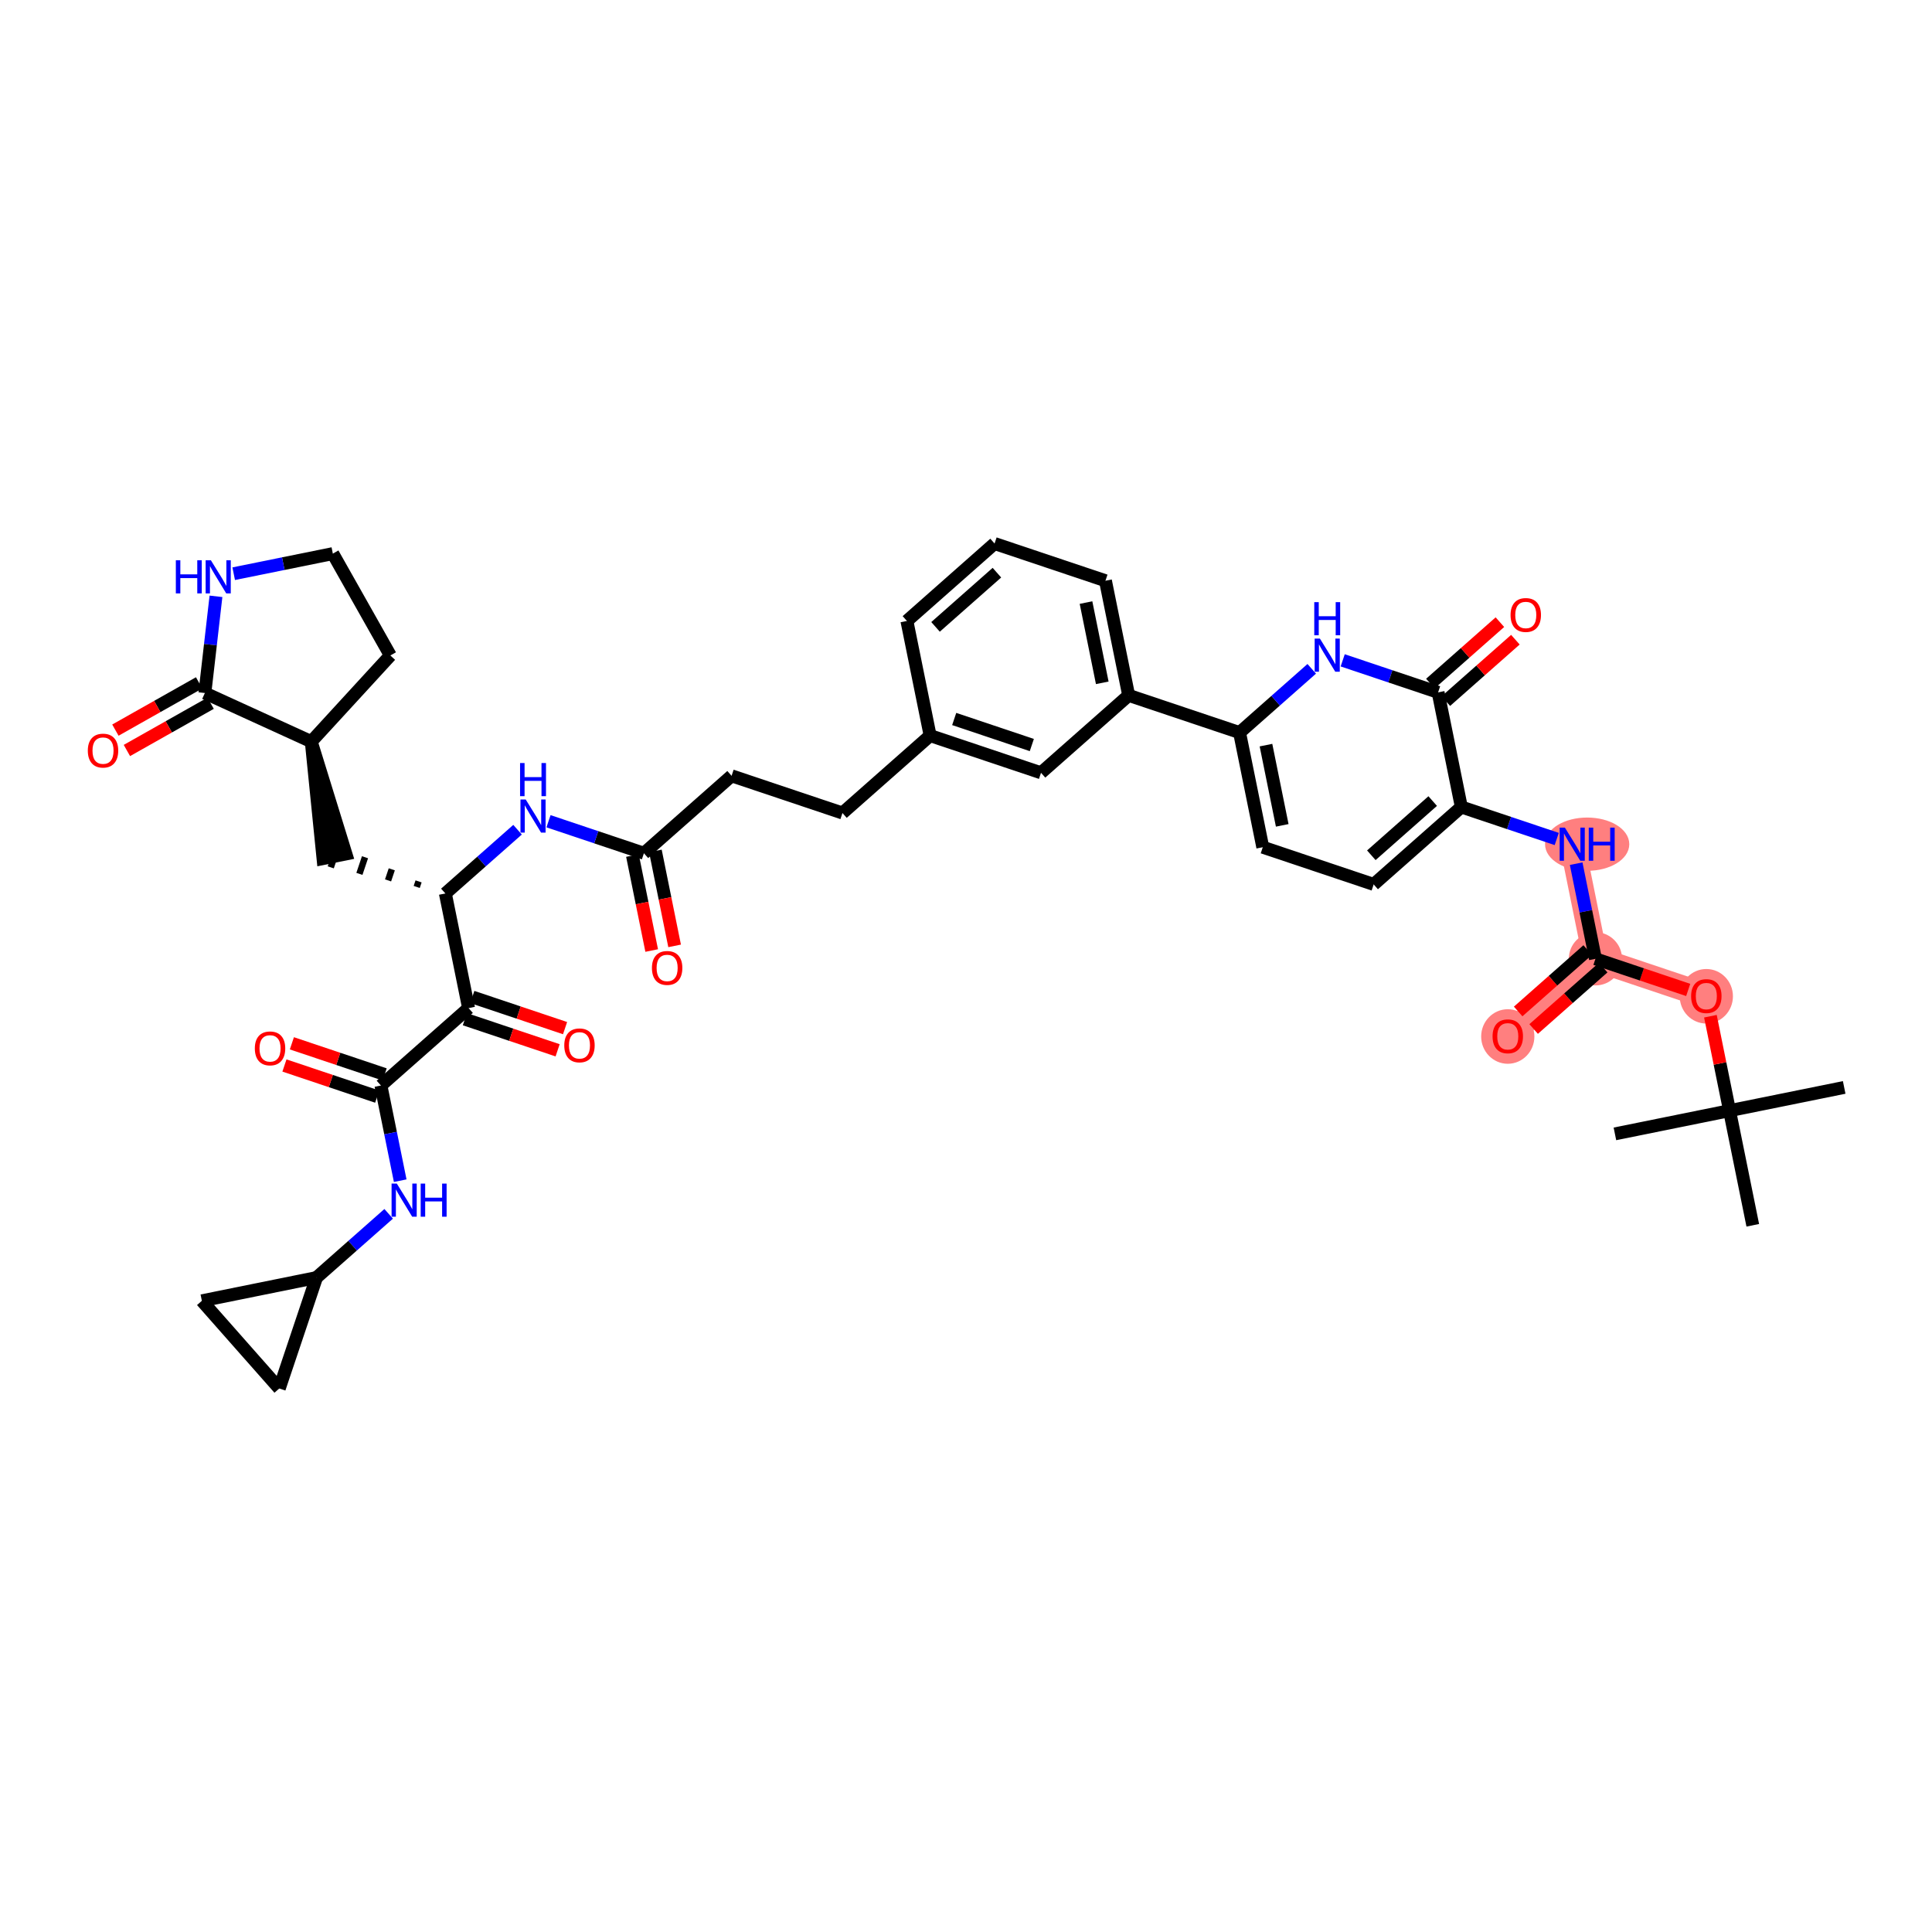 <?xml version='1.0' encoding='iso-8859-1'?>
<svg version='1.1' baseProfile='full'
              xmlns='http://www.w3.org/2000/svg'
                      xmlns:rdkit='http://www.rdkit.org/xml'
                      xmlns:xlink='http://www.w3.org/1999/xlink'
                  xml:space='preserve'
width='300px' height='300px' viewBox='0 0 300 300'>
<!-- END OF HEADER -->
<rect style='opacity:1.0;fill:#FFFFFF;stroke:none' width='300' height='300' x='0' y='0'> </rect>
<rect style='opacity:1.0;fill:#FFFFFF;stroke:none' width='300' height='300' x='0' y='0'> </rect>
<path d='M 264.958,154.662 L 247.739,148.885' style='fill:none;fill-rule:evenodd;stroke:#FF7F7F;stroke-width:3.9px;stroke-linecap:butt;stroke-linejoin:miter;stroke-opacity:1' />
<path d='M 247.739,148.885 L 234.127,160.908' style='fill:none;fill-rule:evenodd;stroke:#FF7F7F;stroke-width:3.9px;stroke-linecap:butt;stroke-linejoin:miter;stroke-opacity:1' />
<path d='M 247.739,148.885 L 244.133,131.085' style='fill:none;fill-rule:evenodd;stroke:#FF7F7F;stroke-width:3.9px;stroke-linecap:butt;stroke-linejoin:miter;stroke-opacity:1' />
<ellipse cx='264.958' cy='154.702' rx='3.632' ry='3.735'  style='fill:#FF7F7F;fill-rule:evenodd;stroke:#FF7F7F;stroke-width:1.0px;stroke-linecap:butt;stroke-linejoin:miter;stroke-opacity:1' />
<ellipse cx='247.739' cy='148.885' rx='3.632' ry='3.632'  style='fill:#FF7F7F;fill-rule:evenodd;stroke:#FF7F7F;stroke-width:1.0px;stroke-linecap:butt;stroke-linejoin:miter;stroke-opacity:1' />
<ellipse cx='234.127' cy='160.948' rx='3.632' ry='3.735'  style='fill:#FF7F7F;fill-rule:evenodd;stroke:#FF7F7F;stroke-width:1.0px;stroke-linecap:butt;stroke-linejoin:miter;stroke-opacity:1' />
<ellipse cx='246.454' cy='131.085' rx='6.041' ry='3.637'  style='fill:#FF7F7F;fill-rule:evenodd;stroke:#FF7F7F;stroke-width:1.0px;stroke-linecap:butt;stroke-linejoin:miter;stroke-opacity:1' />
<path class='bond-0 atom-0 atom-1' d='M 286.364,168.856 L 268.564,172.462' style='fill:none;fill-rule:evenodd;stroke:#000000;stroke-width:2.0px;stroke-linecap:butt;stroke-linejoin:miter;stroke-opacity:1' />
<path class='bond-1 atom-1 atom-2' d='M 268.564,172.462 L 250.764,176.068' style='fill:none;fill-rule:evenodd;stroke:#000000;stroke-width:2.0px;stroke-linecap:butt;stroke-linejoin:miter;stroke-opacity:1' />
<path class='bond-2 atom-1 atom-3' d='M 268.564,172.462 L 272.17,190.262' style='fill:none;fill-rule:evenodd;stroke:#000000;stroke-width:2.0px;stroke-linecap:butt;stroke-linejoin:miter;stroke-opacity:1' />
<path class='bond-3 atom-1 atom-4' d='M 268.564,172.462 L 267.078,165.13' style='fill:none;fill-rule:evenodd;stroke:#000000;stroke-width:2.0px;stroke-linecap:butt;stroke-linejoin:miter;stroke-opacity:1' />
<path class='bond-3 atom-1 atom-4' d='M 267.078,165.13 L 265.593,157.797' style='fill:none;fill-rule:evenodd;stroke:#FF0000;stroke-width:2.0px;stroke-linecap:butt;stroke-linejoin:miter;stroke-opacity:1' />
<path class='bond-4 atom-4 atom-5' d='M 262.143,153.718 L 254.941,151.301' style='fill:none;fill-rule:evenodd;stroke:#FF0000;stroke-width:2.0px;stroke-linecap:butt;stroke-linejoin:miter;stroke-opacity:1' />
<path class='bond-4 atom-4 atom-5' d='M 254.941,151.301 L 247.739,148.885' style='fill:none;fill-rule:evenodd;stroke:#000000;stroke-width:2.0px;stroke-linecap:butt;stroke-linejoin:miter;stroke-opacity:1' />
<path class='bond-5 atom-5 atom-6' d='M 246.537,147.524 L 241.138,152.292' style='fill:none;fill-rule:evenodd;stroke:#000000;stroke-width:2.0px;stroke-linecap:butt;stroke-linejoin:miter;stroke-opacity:1' />
<path class='bond-5 atom-5 atom-6' d='M 241.138,152.292 L 235.74,157.06' style='fill:none;fill-rule:evenodd;stroke:#FF0000;stroke-width:2.0px;stroke-linecap:butt;stroke-linejoin:miter;stroke-opacity:1' />
<path class='bond-5 atom-5 atom-6' d='M 248.942,150.246 L 243.543,155.014' style='fill:none;fill-rule:evenodd;stroke:#000000;stroke-width:2.0px;stroke-linecap:butt;stroke-linejoin:miter;stroke-opacity:1' />
<path class='bond-5 atom-5 atom-6' d='M 243.543,155.014 L 238.144,159.783' style='fill:none;fill-rule:evenodd;stroke:#FF0000;stroke-width:2.0px;stroke-linecap:butt;stroke-linejoin:miter;stroke-opacity:1' />
<path class='bond-6 atom-5 atom-7' d='M 247.739,148.885 L 246.243,141.498' style='fill:none;fill-rule:evenodd;stroke:#000000;stroke-width:2.0px;stroke-linecap:butt;stroke-linejoin:miter;stroke-opacity:1' />
<path class='bond-6 atom-5 atom-7' d='M 246.243,141.498 L 244.746,134.111' style='fill:none;fill-rule:evenodd;stroke:#0000FF;stroke-width:2.0px;stroke-linecap:butt;stroke-linejoin:miter;stroke-opacity:1' />
<path class='bond-7 atom-7 atom-8' d='M 241.729,130.278 L 234.322,127.793' style='fill:none;fill-rule:evenodd;stroke:#0000FF;stroke-width:2.0px;stroke-linecap:butt;stroke-linejoin:miter;stroke-opacity:1' />
<path class='bond-7 atom-7 atom-8' d='M 234.322,127.793 L 226.915,125.308' style='fill:none;fill-rule:evenodd;stroke:#000000;stroke-width:2.0px;stroke-linecap:butt;stroke-linejoin:miter;stroke-opacity:1' />
<path class='bond-8 atom-8 atom-9' d='M 226.915,125.308 L 213.303,137.331' style='fill:none;fill-rule:evenodd;stroke:#000000;stroke-width:2.0px;stroke-linecap:butt;stroke-linejoin:miter;stroke-opacity:1' />
<path class='bond-8 atom-8 atom-9' d='M 222.469,124.389 L 212.94,132.805' style='fill:none;fill-rule:evenodd;stroke:#000000;stroke-width:2.0px;stroke-linecap:butt;stroke-linejoin:miter;stroke-opacity:1' />
<path class='bond-41 atom-40 atom-8' d='M 223.309,107.508 L 226.915,125.308' style='fill:none;fill-rule:evenodd;stroke:#000000;stroke-width:2.0px;stroke-linecap:butt;stroke-linejoin:miter;stroke-opacity:1' />
<path class='bond-9 atom-9 atom-10' d='M 213.303,137.331 L 196.084,131.554' style='fill:none;fill-rule:evenodd;stroke:#000000;stroke-width:2.0px;stroke-linecap:butt;stroke-linejoin:miter;stroke-opacity:1' />
<path class='bond-10 atom-10 atom-11' d='M 196.084,131.554 L 192.479,113.754' style='fill:none;fill-rule:evenodd;stroke:#000000;stroke-width:2.0px;stroke-linecap:butt;stroke-linejoin:miter;stroke-opacity:1' />
<path class='bond-10 atom-10 atom-11' d='M 199.104,128.162 L 196.579,115.702' style='fill:none;fill-rule:evenodd;stroke:#000000;stroke-width:2.0px;stroke-linecap:butt;stroke-linejoin:miter;stroke-opacity:1' />
<path class='bond-11 atom-11 atom-12' d='M 192.479,113.754 L 175.26,107.976' style='fill:none;fill-rule:evenodd;stroke:#000000;stroke-width:2.0px;stroke-linecap:butt;stroke-linejoin:miter;stroke-opacity:1' />
<path class='bond-38 atom-11 atom-39' d='M 192.479,113.754 L 198.082,108.804' style='fill:none;fill-rule:evenodd;stroke:#000000;stroke-width:2.0px;stroke-linecap:butt;stroke-linejoin:miter;stroke-opacity:1' />
<path class='bond-38 atom-11 atom-39' d='M 198.082,108.804 L 203.686,103.854' style='fill:none;fill-rule:evenodd;stroke:#0000FF;stroke-width:2.0px;stroke-linecap:butt;stroke-linejoin:miter;stroke-opacity:1' />
<path class='bond-12 atom-12 atom-13' d='M 175.26,107.976 L 171.654,90.176' style='fill:none;fill-rule:evenodd;stroke:#000000;stroke-width:2.0px;stroke-linecap:butt;stroke-linejoin:miter;stroke-opacity:1' />
<path class='bond-12 atom-12 atom-13' d='M 171.159,106.028 L 168.635,93.568' style='fill:none;fill-rule:evenodd;stroke:#000000;stroke-width:2.0px;stroke-linecap:butt;stroke-linejoin:miter;stroke-opacity:1' />
<path class='bond-42 atom-38 atom-12' d='M 161.648,119.999 L 175.26,107.976' style='fill:none;fill-rule:evenodd;stroke:#000000;stroke-width:2.0px;stroke-linecap:butt;stroke-linejoin:miter;stroke-opacity:1' />
<path class='bond-13 atom-13 atom-14' d='M 171.654,90.176 L 154.436,84.399' style='fill:none;fill-rule:evenodd;stroke:#000000;stroke-width:2.0px;stroke-linecap:butt;stroke-linejoin:miter;stroke-opacity:1' />
<path class='bond-14 atom-14 atom-15' d='M 154.436,84.399 L 140.824,96.422' style='fill:none;fill-rule:evenodd;stroke:#000000;stroke-width:2.0px;stroke-linecap:butt;stroke-linejoin:miter;stroke-opacity:1' />
<path class='bond-14 atom-14 atom-15' d='M 154.799,88.925 L 145.27,97.341' style='fill:none;fill-rule:evenodd;stroke:#000000;stroke-width:2.0px;stroke-linecap:butt;stroke-linejoin:miter;stroke-opacity:1' />
<path class='bond-15 atom-15 atom-16' d='M 140.824,96.422 L 144.43,114.222' style='fill:none;fill-rule:evenodd;stroke:#000000;stroke-width:2.0px;stroke-linecap:butt;stroke-linejoin:miter;stroke-opacity:1' />
<path class='bond-16 atom-16 atom-17' d='M 144.43,114.222 L 130.817,126.245' style='fill:none;fill-rule:evenodd;stroke:#000000;stroke-width:2.0px;stroke-linecap:butt;stroke-linejoin:miter;stroke-opacity:1' />
<path class='bond-37 atom-16 atom-38' d='M 144.43,114.222 L 161.648,119.999' style='fill:none;fill-rule:evenodd;stroke:#000000;stroke-width:2.0px;stroke-linecap:butt;stroke-linejoin:miter;stroke-opacity:1' />
<path class='bond-37 atom-16 atom-38' d='M 148.168,111.645 L 160.221,115.689' style='fill:none;fill-rule:evenodd;stroke:#000000;stroke-width:2.0px;stroke-linecap:butt;stroke-linejoin:miter;stroke-opacity:1' />
<path class='bond-17 atom-17 atom-18' d='M 130.817,126.245 L 113.599,120.468' style='fill:none;fill-rule:evenodd;stroke:#000000;stroke-width:2.0px;stroke-linecap:butt;stroke-linejoin:miter;stroke-opacity:1' />
<path class='bond-18 atom-18 atom-19' d='M 113.599,120.468 L 99.987,132.491' style='fill:none;fill-rule:evenodd;stroke:#000000;stroke-width:2.0px;stroke-linecap:butt;stroke-linejoin:miter;stroke-opacity:1' />
<path class='bond-19 atom-19 atom-20' d='M 98.207,132.851 L 99.7,140.224' style='fill:none;fill-rule:evenodd;stroke:#000000;stroke-width:2.0px;stroke-linecap:butt;stroke-linejoin:miter;stroke-opacity:1' />
<path class='bond-19 atom-19 atom-20' d='M 99.7,140.224 L 101.194,147.597' style='fill:none;fill-rule:evenodd;stroke:#FF0000;stroke-width:2.0px;stroke-linecap:butt;stroke-linejoin:miter;stroke-opacity:1' />
<path class='bond-19 atom-19 atom-20' d='M 101.767,132.13 L 103.26,139.503' style='fill:none;fill-rule:evenodd;stroke:#000000;stroke-width:2.0px;stroke-linecap:butt;stroke-linejoin:miter;stroke-opacity:1' />
<path class='bond-19 atom-19 atom-20' d='M 103.26,139.503 L 104.754,146.875' style='fill:none;fill-rule:evenodd;stroke:#FF0000;stroke-width:2.0px;stroke-linecap:butt;stroke-linejoin:miter;stroke-opacity:1' />
<path class='bond-20 atom-19 atom-21' d='M 99.987,132.491 L 92.58,130.006' style='fill:none;fill-rule:evenodd;stroke:#000000;stroke-width:2.0px;stroke-linecap:butt;stroke-linejoin:miter;stroke-opacity:1' />
<path class='bond-20 atom-19 atom-21' d='M 92.58,130.006 L 85.173,127.521' style='fill:none;fill-rule:evenodd;stroke:#0000FF;stroke-width:2.0px;stroke-linecap:butt;stroke-linejoin:miter;stroke-opacity:1' />
<path class='bond-21 atom-21 atom-22' d='M 80.364,128.838 L 74.76,133.787' style='fill:none;fill-rule:evenodd;stroke:#0000FF;stroke-width:2.0px;stroke-linecap:butt;stroke-linejoin:miter;stroke-opacity:1' />
<path class='bond-21 atom-21 atom-22' d='M 74.76,133.787 L 69.156,138.737' style='fill:none;fill-rule:evenodd;stroke:#000000;stroke-width:2.0px;stroke-linecap:butt;stroke-linejoin:miter;stroke-opacity:1' />
<path class='bond-22 atom-22 atom-23' d='M 64.996,136.862 L 64.707,137.723' style='fill:none;fill-rule:evenodd;stroke:#000000;stroke-width:1.0px;stroke-linecap:butt;stroke-linejoin:miter;stroke-opacity:1' />
<path class='bond-22 atom-22 atom-23' d='M 60.836,134.987 L 60.258,136.709' style='fill:none;fill-rule:evenodd;stroke:#000000;stroke-width:1.0px;stroke-linecap:butt;stroke-linejoin:miter;stroke-opacity:1' />
<path class='bond-22 atom-22 atom-23' d='M 56.676,133.112 L 55.809,135.695' style='fill:none;fill-rule:evenodd;stroke:#000000;stroke-width:1.0px;stroke-linecap:butt;stroke-linejoin:miter;stroke-opacity:1' />
<path class='bond-22 atom-22 atom-23' d='M 52.516,131.238 L 51.36,134.681' style='fill:none;fill-rule:evenodd;stroke:#000000;stroke-width:1.0px;stroke-linecap:butt;stroke-linejoin:miter;stroke-opacity:1' />
<path class='bond-29 atom-22 atom-30' d='M 69.156,138.737 L 72.762,156.537' style='fill:none;fill-rule:evenodd;stroke:#000000;stroke-width:2.0px;stroke-linecap:butt;stroke-linejoin:miter;stroke-opacity:1' />
<path class='bond-23 atom-24 atom-23' d='M 48.332,115.159 L 50.158,133.32 L 53.718,132.599 Z' style='fill:#000000;fill-rule:evenodd;fill-opacity:1;stroke:#000000;stroke-width:2.0px;stroke-linecap:butt;stroke-linejoin:miter;stroke-opacity:1;' />
<path class='bond-24 atom-24 atom-25' d='M 48.332,115.159 L 60.613,101.78' style='fill:none;fill-rule:evenodd;stroke:#000000;stroke-width:2.0px;stroke-linecap:butt;stroke-linejoin:miter;stroke-opacity:1' />
<path class='bond-43 atom-28 atom-24' d='M 31.812,107.614 L 48.332,115.159' style='fill:none;fill-rule:evenodd;stroke:#000000;stroke-width:2.0px;stroke-linecap:butt;stroke-linejoin:miter;stroke-opacity:1' />
<path class='bond-25 atom-25 atom-26' d='M 60.613,101.78 L 51.683,85.965' style='fill:none;fill-rule:evenodd;stroke:#000000;stroke-width:2.0px;stroke-linecap:butt;stroke-linejoin:miter;stroke-opacity:1' />
<path class='bond-26 atom-26 atom-27' d='M 51.683,85.965 L 43.985,87.524' style='fill:none;fill-rule:evenodd;stroke:#000000;stroke-width:2.0px;stroke-linecap:butt;stroke-linejoin:miter;stroke-opacity:1' />
<path class='bond-26 atom-26 atom-27' d='M 43.985,87.524 L 36.288,89.084' style='fill:none;fill-rule:evenodd;stroke:#0000FF;stroke-width:2.0px;stroke-linecap:butt;stroke-linejoin:miter;stroke-opacity:1' />
<path class='bond-27 atom-27 atom-28' d='M 33.536,92.597 L 32.674,100.105' style='fill:none;fill-rule:evenodd;stroke:#0000FF;stroke-width:2.0px;stroke-linecap:butt;stroke-linejoin:miter;stroke-opacity:1' />
<path class='bond-27 atom-27 atom-28' d='M 32.674,100.105 L 31.812,107.614' style='fill:none;fill-rule:evenodd;stroke:#000000;stroke-width:2.0px;stroke-linecap:butt;stroke-linejoin:miter;stroke-opacity:1' />
<path class='bond-28 atom-28 atom-29' d='M 30.919,106.033 L 24.419,109.703' style='fill:none;fill-rule:evenodd;stroke:#000000;stroke-width:2.0px;stroke-linecap:butt;stroke-linejoin:miter;stroke-opacity:1' />
<path class='bond-28 atom-28 atom-29' d='M 24.419,109.703 L 17.919,113.373' style='fill:none;fill-rule:evenodd;stroke:#FF0000;stroke-width:2.0px;stroke-linecap:butt;stroke-linejoin:miter;stroke-opacity:1' />
<path class='bond-28 atom-28 atom-29' d='M 32.705,109.196 L 26.205,112.866' style='fill:none;fill-rule:evenodd;stroke:#000000;stroke-width:2.0px;stroke-linecap:butt;stroke-linejoin:miter;stroke-opacity:1' />
<path class='bond-28 atom-28 atom-29' d='M 26.205,112.866 L 19.705,116.536' style='fill:none;fill-rule:evenodd;stroke:#FF0000;stroke-width:2.0px;stroke-linecap:butt;stroke-linejoin:miter;stroke-opacity:1' />
<path class='bond-30 atom-30 atom-31' d='M 72.184,158.258 L 79.386,160.675' style='fill:none;fill-rule:evenodd;stroke:#000000;stroke-width:2.0px;stroke-linecap:butt;stroke-linejoin:miter;stroke-opacity:1' />
<path class='bond-30 atom-30 atom-31' d='M 79.386,160.675 L 86.588,163.091' style='fill:none;fill-rule:evenodd;stroke:#FF0000;stroke-width:2.0px;stroke-linecap:butt;stroke-linejoin:miter;stroke-opacity:1' />
<path class='bond-30 atom-30 atom-31' d='M 73.34,154.815 L 80.542,157.231' style='fill:none;fill-rule:evenodd;stroke:#000000;stroke-width:2.0px;stroke-linecap:butt;stroke-linejoin:miter;stroke-opacity:1' />
<path class='bond-30 atom-30 atom-31' d='M 80.542,157.231 L 87.743,159.647' style='fill:none;fill-rule:evenodd;stroke:#FF0000;stroke-width:2.0px;stroke-linecap:butt;stroke-linejoin:miter;stroke-opacity:1' />
<path class='bond-31 atom-30 atom-32' d='M 72.762,156.537 L 59.15,168.56' style='fill:none;fill-rule:evenodd;stroke:#000000;stroke-width:2.0px;stroke-linecap:butt;stroke-linejoin:miter;stroke-opacity:1' />
<path class='bond-32 atom-32 atom-33' d='M 59.728,166.838 L 52.526,164.421' style='fill:none;fill-rule:evenodd;stroke:#000000;stroke-width:2.0px;stroke-linecap:butt;stroke-linejoin:miter;stroke-opacity:1' />
<path class='bond-32 atom-32 atom-33' d='M 52.526,164.421 L 45.324,162.005' style='fill:none;fill-rule:evenodd;stroke:#FF0000;stroke-width:2.0px;stroke-linecap:butt;stroke-linejoin:miter;stroke-opacity:1' />
<path class='bond-32 atom-32 atom-33' d='M 58.572,170.281 L 51.371,167.865' style='fill:none;fill-rule:evenodd;stroke:#000000;stroke-width:2.0px;stroke-linecap:butt;stroke-linejoin:miter;stroke-opacity:1' />
<path class='bond-32 atom-32 atom-33' d='M 51.371,167.865 L 44.169,165.449' style='fill:none;fill-rule:evenodd;stroke:#FF0000;stroke-width:2.0px;stroke-linecap:butt;stroke-linejoin:miter;stroke-opacity:1' />
<path class='bond-33 atom-32 atom-34' d='M 59.15,168.56 L 60.647,175.947' style='fill:none;fill-rule:evenodd;stroke:#000000;stroke-width:2.0px;stroke-linecap:butt;stroke-linejoin:miter;stroke-opacity:1' />
<path class='bond-33 atom-32 atom-34' d='M 60.647,175.947 L 62.143,183.334' style='fill:none;fill-rule:evenodd;stroke:#0000FF;stroke-width:2.0px;stroke-linecap:butt;stroke-linejoin:miter;stroke-opacity:1' />
<path class='bond-34 atom-34 atom-35' d='M 60.351,188.483 L 54.748,193.433' style='fill:none;fill-rule:evenodd;stroke:#0000FF;stroke-width:2.0px;stroke-linecap:butt;stroke-linejoin:miter;stroke-opacity:1' />
<path class='bond-34 atom-34 atom-35' d='M 54.748,193.433 L 49.144,198.382' style='fill:none;fill-rule:evenodd;stroke:#000000;stroke-width:2.0px;stroke-linecap:butt;stroke-linejoin:miter;stroke-opacity:1' />
<path class='bond-35 atom-35 atom-36' d='M 49.144,198.382 L 43.367,215.601' style='fill:none;fill-rule:evenodd;stroke:#000000;stroke-width:2.0px;stroke-linecap:butt;stroke-linejoin:miter;stroke-opacity:1' />
<path class='bond-44 atom-37 atom-35' d='M 31.344,201.988 L 49.144,198.382' style='fill:none;fill-rule:evenodd;stroke:#000000;stroke-width:2.0px;stroke-linecap:butt;stroke-linejoin:miter;stroke-opacity:1' />
<path class='bond-36 atom-36 atom-37' d='M 43.367,215.601 L 31.344,201.988' style='fill:none;fill-rule:evenodd;stroke:#000000;stroke-width:2.0px;stroke-linecap:butt;stroke-linejoin:miter;stroke-opacity:1' />
<path class='bond-39 atom-39 atom-40' d='M 208.495,102.537 L 215.902,105.023' style='fill:none;fill-rule:evenodd;stroke:#0000FF;stroke-width:2.0px;stroke-linecap:butt;stroke-linejoin:miter;stroke-opacity:1' />
<path class='bond-39 atom-39 atom-40' d='M 215.902,105.023 L 223.309,107.508' style='fill:none;fill-rule:evenodd;stroke:#000000;stroke-width:2.0px;stroke-linecap:butt;stroke-linejoin:miter;stroke-opacity:1' />
<path class='bond-40 atom-40 atom-41' d='M 224.511,108.869 L 229.91,104.101' style='fill:none;fill-rule:evenodd;stroke:#000000;stroke-width:2.0px;stroke-linecap:butt;stroke-linejoin:miter;stroke-opacity:1' />
<path class='bond-40 atom-40 atom-41' d='M 229.91,104.101 L 235.309,99.332' style='fill:none;fill-rule:evenodd;stroke:#FF0000;stroke-width:2.0px;stroke-linecap:butt;stroke-linejoin:miter;stroke-opacity:1' />
<path class='bond-40 atom-40 atom-41' d='M 222.107,106.147 L 227.505,101.378' style='fill:none;fill-rule:evenodd;stroke:#000000;stroke-width:2.0px;stroke-linecap:butt;stroke-linejoin:miter;stroke-opacity:1' />
<path class='bond-40 atom-40 atom-41' d='M 227.505,101.378 L 232.904,96.61' style='fill:none;fill-rule:evenodd;stroke:#FF0000;stroke-width:2.0px;stroke-linecap:butt;stroke-linejoin:miter;stroke-opacity:1' />
<path  class='atom-4' d='M 262.597 154.677
Q 262.597 153.442, 263.207 152.752
Q 263.817 152.061, 264.958 152.061
Q 266.098 152.061, 266.708 152.752
Q 267.319 153.442, 267.319 154.677
Q 267.319 155.926, 266.701 156.638
Q 266.084 157.343, 264.958 157.343
Q 263.824 157.343, 263.207 156.638
Q 262.597 155.933, 262.597 154.677
M 264.958 156.762
Q 265.742 156.762, 266.164 156.239
Q 266.592 155.708, 266.592 154.677
Q 266.592 153.667, 266.164 153.158
Q 265.742 152.643, 264.958 152.643
Q 264.173 152.643, 263.744 153.151
Q 263.323 153.66, 263.323 154.677
Q 263.323 155.716, 263.744 156.239
Q 264.173 156.762, 264.958 156.762
' fill='#FF0000'/>
<path  class='atom-6' d='M 231.766 160.922
Q 231.766 159.687, 232.376 158.997
Q 232.986 158.307, 234.127 158.307
Q 235.268 158.307, 235.878 158.997
Q 236.488 159.687, 236.488 160.922
Q 236.488 162.172, 235.871 162.884
Q 235.253 163.589, 234.127 163.589
Q 232.994 163.589, 232.376 162.884
Q 231.766 162.179, 231.766 160.922
M 234.127 163.007
Q 234.912 163.007, 235.333 162.484
Q 235.762 161.954, 235.762 160.922
Q 235.762 159.913, 235.333 159.404
Q 234.912 158.888, 234.127 158.888
Q 233.342 158.888, 232.914 159.397
Q 232.493 159.905, 232.493 160.922
Q 232.493 161.961, 232.914 162.484
Q 233.342 163.007, 234.127 163.007
' fill='#FF0000'/>
<path  class='atom-7' d='M 242.996 128.513
L 244.682 131.238
Q 244.849 131.506, 245.118 131.993
Q 245.386 132.48, 245.401 132.509
L 245.401 128.513
L 246.084 128.513
L 246.084 133.657
L 245.379 133.657
L 243.57 130.678
Q 243.36 130.329, 243.134 129.93
Q 242.917 129.53, 242.851 129.407
L 242.851 133.657
L 242.183 133.657
L 242.183 128.513
L 242.996 128.513
' fill='#0000FF'/>
<path  class='atom-7' d='M 246.701 128.513
L 247.399 128.513
L 247.399 130.7
L 250.029 130.7
L 250.029 128.513
L 250.726 128.513
L 250.726 133.657
L 250.029 133.657
L 250.029 131.281
L 247.399 131.281
L 247.399 133.657
L 246.701 133.657
L 246.701 128.513
' fill='#0000FF'/>
<path  class='atom-20' d='M 101.232 150.305
Q 101.232 149.07, 101.842 148.38
Q 102.452 147.69, 103.593 147.69
Q 104.733 147.69, 105.344 148.38
Q 105.954 149.07, 105.954 150.305
Q 105.954 151.555, 105.336 152.267
Q 104.719 152.972, 103.593 152.972
Q 102.46 152.972, 101.842 152.267
Q 101.232 151.562, 101.232 150.305
M 103.593 152.39
Q 104.377 152.39, 104.799 151.867
Q 105.227 151.337, 105.227 150.305
Q 105.227 149.296, 104.799 148.787
Q 104.377 148.271, 103.593 148.271
Q 102.808 148.271, 102.38 148.78
Q 101.958 149.288, 101.958 150.305
Q 101.958 151.344, 102.38 151.867
Q 102.808 152.39, 103.593 152.39
' fill='#FF0000'/>
<path  class='atom-21' d='M 81.632 124.142
L 83.317 126.866
Q 83.484 127.135, 83.753 127.622
Q 84.022 128.109, 84.036 128.138
L 84.036 124.142
L 84.719 124.142
L 84.719 129.285
L 84.014 129.285
L 82.206 126.307
Q 81.995 125.958, 81.77 125.559
Q 81.552 125.159, 81.486 125.036
L 81.486 129.285
L 80.818 129.285
L 80.818 124.142
L 81.632 124.142
' fill='#0000FF'/>
<path  class='atom-21' d='M 80.756 118.484
L 81.454 118.484
L 81.454 120.671
L 84.083 120.671
L 84.083 118.484
L 84.781 118.484
L 84.781 123.628
L 84.083 123.628
L 84.083 121.252
L 81.454 121.252
L 81.454 123.628
L 80.756 123.628
L 80.756 118.484
' fill='#0000FF'/>
<path  class='atom-27' d='M 27.305 86.999
L 28.002 86.999
L 28.002 89.186
L 30.632 89.186
L 30.632 86.999
L 31.329 86.999
L 31.329 92.143
L 30.632 92.143
L 30.632 89.767
L 28.002 89.767
L 28.002 92.143
L 27.305 92.143
L 27.305 86.999
' fill='#0000FF'/>
<path  class='atom-27' d='M 32.746 86.999
L 34.431 89.724
Q 34.599 89.992, 34.867 90.479
Q 35.136 90.966, 35.151 90.995
L 35.151 86.999
L 35.834 86.999
L 35.834 92.143
L 35.129 92.143
L 33.32 89.164
Q 33.109 88.816, 32.884 88.416
Q 32.666 88.016, 32.601 87.893
L 32.601 92.143
L 31.932 92.143
L 31.932 86.999
L 32.746 86.999
' fill='#0000FF'/>
<path  class='atom-29' d='M 13.636 116.559
Q 13.636 115.324, 14.247 114.634
Q 14.857 113.943, 15.997 113.943
Q 17.138 113.943, 17.748 114.634
Q 18.358 115.324, 18.358 116.559
Q 18.358 117.808, 17.741 118.52
Q 17.123 119.225, 15.997 119.225
Q 14.864 119.225, 14.247 118.52
Q 13.636 117.815, 13.636 116.559
M 15.997 118.644
Q 16.782 118.644, 17.203 118.121
Q 17.632 117.59, 17.632 116.559
Q 17.632 115.549, 17.203 115.04
Q 16.782 114.525, 15.997 114.525
Q 15.213 114.525, 14.784 115.033
Q 14.363 115.542, 14.363 116.559
Q 14.363 117.598, 14.784 118.121
Q 15.213 118.644, 15.997 118.644
' fill='#FF0000'/>
<path  class='atom-31' d='M 87.62 162.328
Q 87.62 161.093, 88.23 160.403
Q 88.84 159.713, 89.981 159.713
Q 91.121 159.713, 91.731 160.403
Q 92.341 161.093, 92.341 162.328
Q 92.341 163.578, 91.724 164.29
Q 91.106 164.994, 89.981 164.994
Q 88.847 164.994, 88.23 164.29
Q 87.62 163.585, 87.62 162.328
M 89.981 164.413
Q 90.765 164.413, 91.186 163.89
Q 91.615 163.36, 91.615 162.328
Q 91.615 161.319, 91.186 160.81
Q 90.765 160.294, 89.981 160.294
Q 89.196 160.294, 88.767 160.803
Q 88.346 161.311, 88.346 162.328
Q 88.346 163.367, 88.767 163.89
Q 89.196 164.413, 89.981 164.413
' fill='#FF0000'/>
<path  class='atom-33' d='M 39.571 162.797
Q 39.571 161.562, 40.181 160.872
Q 40.791 160.182, 41.932 160.182
Q 43.072 160.182, 43.682 160.872
Q 44.293 161.562, 44.293 162.797
Q 44.293 164.046, 43.675 164.758
Q 43.058 165.463, 41.932 165.463
Q 40.798 165.463, 40.181 164.758
Q 39.571 164.054, 39.571 162.797
M 41.932 164.882
Q 42.716 164.882, 43.138 164.359
Q 43.566 163.829, 43.566 162.797
Q 43.566 161.787, 43.138 161.279
Q 42.716 160.763, 41.932 160.763
Q 41.147 160.763, 40.718 161.271
Q 40.297 161.78, 40.297 162.797
Q 40.297 163.836, 40.718 164.359
Q 41.147 164.882, 41.932 164.882
' fill='#FF0000'/>
<path  class='atom-34' d='M 61.619 183.788
L 63.304 186.512
Q 63.471 186.781, 63.74 187.268
Q 64.009 187.754, 64.024 187.783
L 64.024 183.788
L 64.707 183.788
L 64.707 188.931
L 64.002 188.931
L 62.193 185.953
Q 61.982 185.604, 61.757 185.204
Q 61.539 184.805, 61.474 184.681
L 61.474 188.931
L 60.805 188.931
L 60.805 183.788
L 61.619 183.788
' fill='#0000FF'/>
<path  class='atom-34' d='M 65.324 183.788
L 66.021 183.788
L 66.021 185.975
L 68.651 185.975
L 68.651 183.788
L 69.349 183.788
L 69.349 188.931
L 68.651 188.931
L 68.651 186.556
L 66.021 186.556
L 66.021 188.931
L 65.324 188.931
L 65.324 183.788
' fill='#0000FF'/>
<path  class='atom-39' d='M 204.954 99.159
L 206.639 101.883
Q 206.806 102.152, 207.075 102.639
Q 207.344 103.125, 207.358 103.155
L 207.358 99.159
L 208.041 99.159
L 208.041 104.302
L 207.337 104.302
L 205.528 101.324
Q 205.317 100.975, 205.092 100.576
Q 204.874 100.176, 204.809 100.053
L 204.809 104.302
L 204.14 104.302
L 204.14 99.159
L 204.954 99.159
' fill='#0000FF'/>
<path  class='atom-39' d='M 204.078 93.501
L 204.776 93.501
L 204.776 95.688
L 207.406 95.688
L 207.406 93.501
L 208.103 93.501
L 208.103 98.645
L 207.406 98.645
L 207.406 96.269
L 204.776 96.269
L 204.776 98.645
L 204.078 98.645
L 204.078 93.501
' fill='#0000FF'/>
<path  class='atom-41' d='M 234.56 95.499
Q 234.56 94.264, 235.171 93.574
Q 235.781 92.884, 236.921 92.884
Q 238.062 92.884, 238.672 93.574
Q 239.282 94.264, 239.282 95.499
Q 239.282 96.749, 238.665 97.461
Q 238.047 98.166, 236.921 98.166
Q 235.788 98.166, 235.171 97.461
Q 234.56 96.756, 234.56 95.499
M 236.921 97.584
Q 237.706 97.584, 238.127 97.061
Q 238.556 96.531, 238.556 95.499
Q 238.556 94.49, 238.127 93.981
Q 237.706 93.465, 236.921 93.465
Q 236.137 93.465, 235.708 93.974
Q 235.287 94.482, 235.287 95.499
Q 235.287 96.538, 235.708 97.061
Q 236.137 97.584, 236.921 97.584
' fill='#FF0000'/>
</svg>
